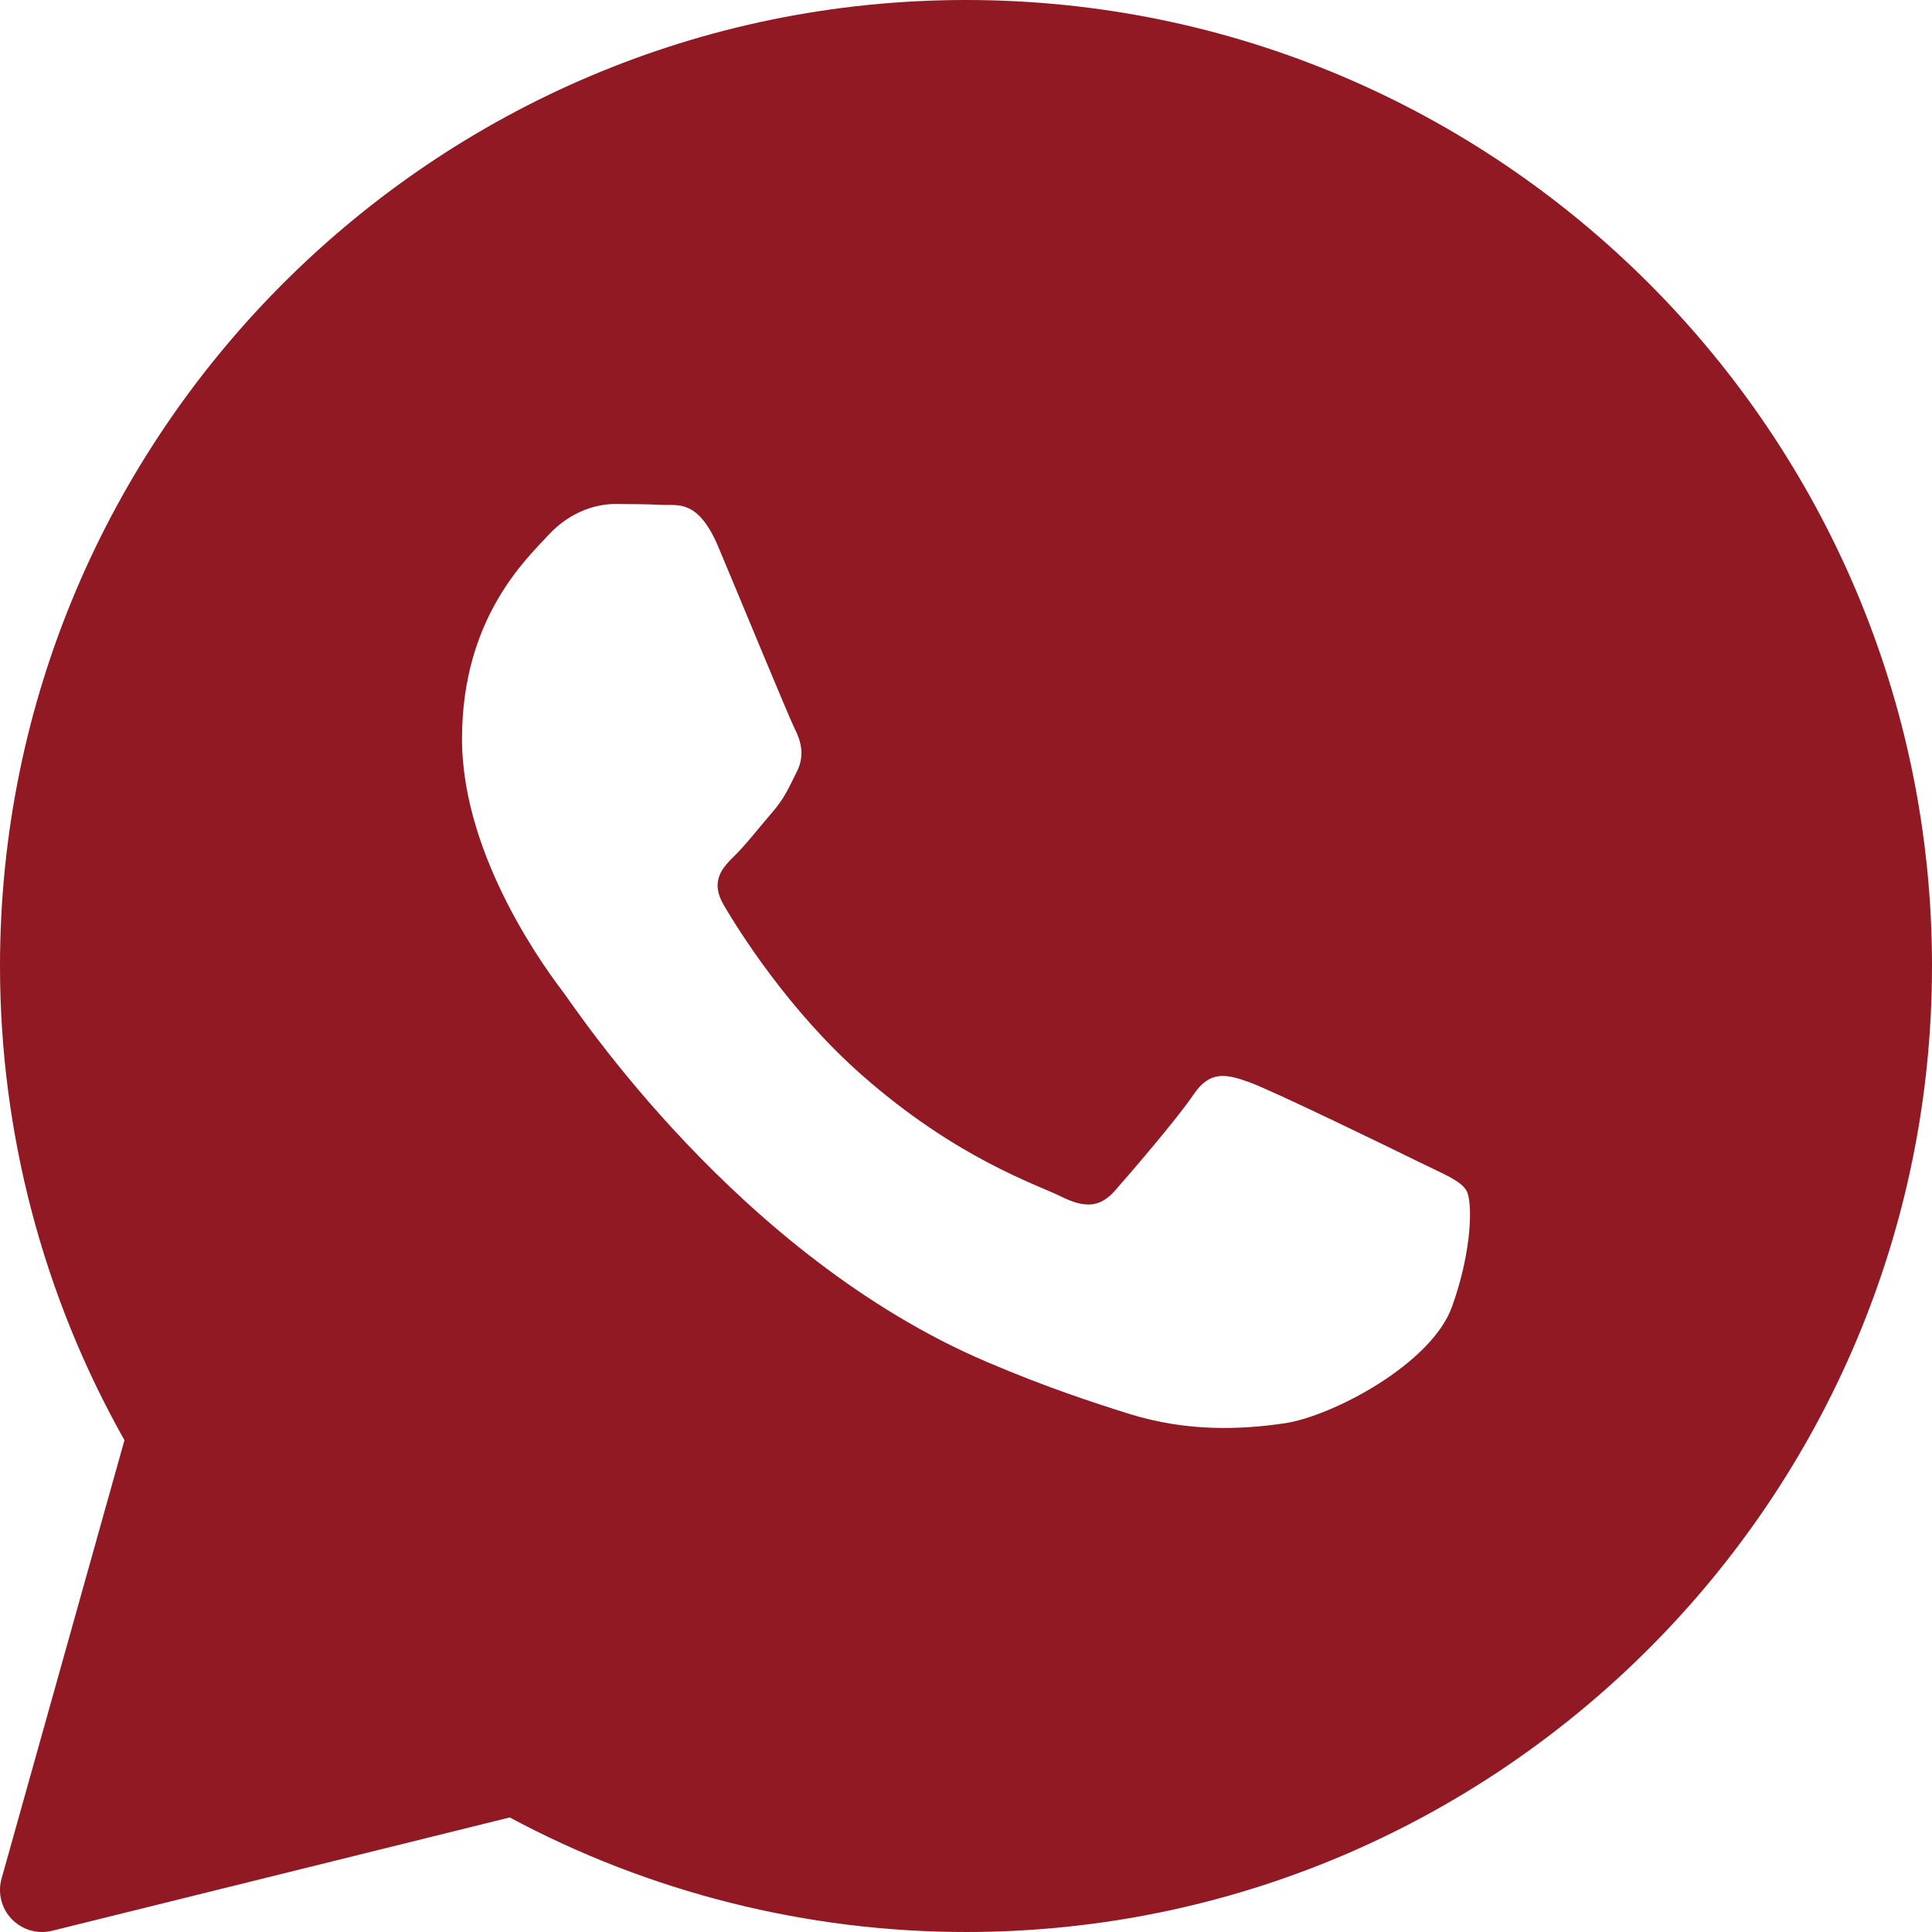 <?xml version="1.0" encoding="UTF-8"?> <svg xmlns="http://www.w3.org/2000/svg" width="60" height="60" viewBox="0 0 60 60" fill="none"><path d="M30 0C13.458 0 0 13.458 0 30C0 35.165 1.335 40.244 3.865 44.726L0.048 58.343C-0.077 58.791 0.045 59.271 0.368 59.603C0.617 59.86 0.956 60 1.305 60C1.409 60 1.515 59.987 1.618 59.962L15.83 56.442C20.169 58.771 25.057 60 30 60C46.542 60 60 46.542 60 30C60 13.458 46.542 0 30 0ZM45.091 40.586C44.45 42.363 41.371 43.984 39.892 44.202C38.564 44.396 36.884 44.48 35.04 43.9C33.922 43.548 32.487 43.081 30.65 42.297C22.924 39.003 17.879 31.321 17.493 30.814C17.108 30.306 14.348 26.691 14.348 22.949C14.348 19.206 16.337 17.366 17.044 16.604C17.751 15.843 18.584 15.652 19.098 15.652C19.612 15.652 20.125 15.659 20.575 15.68C21.048 15.703 21.684 15.501 22.308 16.985C22.95 18.509 24.491 22.251 24.681 22.633C24.874 23.014 25.002 23.459 24.746 23.966C24.491 24.474 24.363 24.79 23.977 25.235C23.591 25.68 23.168 26.227 22.821 26.568C22.435 26.948 22.035 27.359 22.483 28.12C22.932 28.882 24.477 31.372 26.768 33.389C29.709 35.979 32.191 36.783 32.961 37.163C33.73 37.544 34.181 37.48 34.629 36.973C35.078 36.464 36.554 34.752 37.067 33.991C37.58 33.231 38.093 33.356 38.8 33.61C39.508 33.864 43.294 35.703 44.063 36.084C44.833 36.464 45.347 36.655 45.54 36.972C45.733 37.287 45.733 38.811 45.091 40.586Z" fill="#901923"></path></svg> 